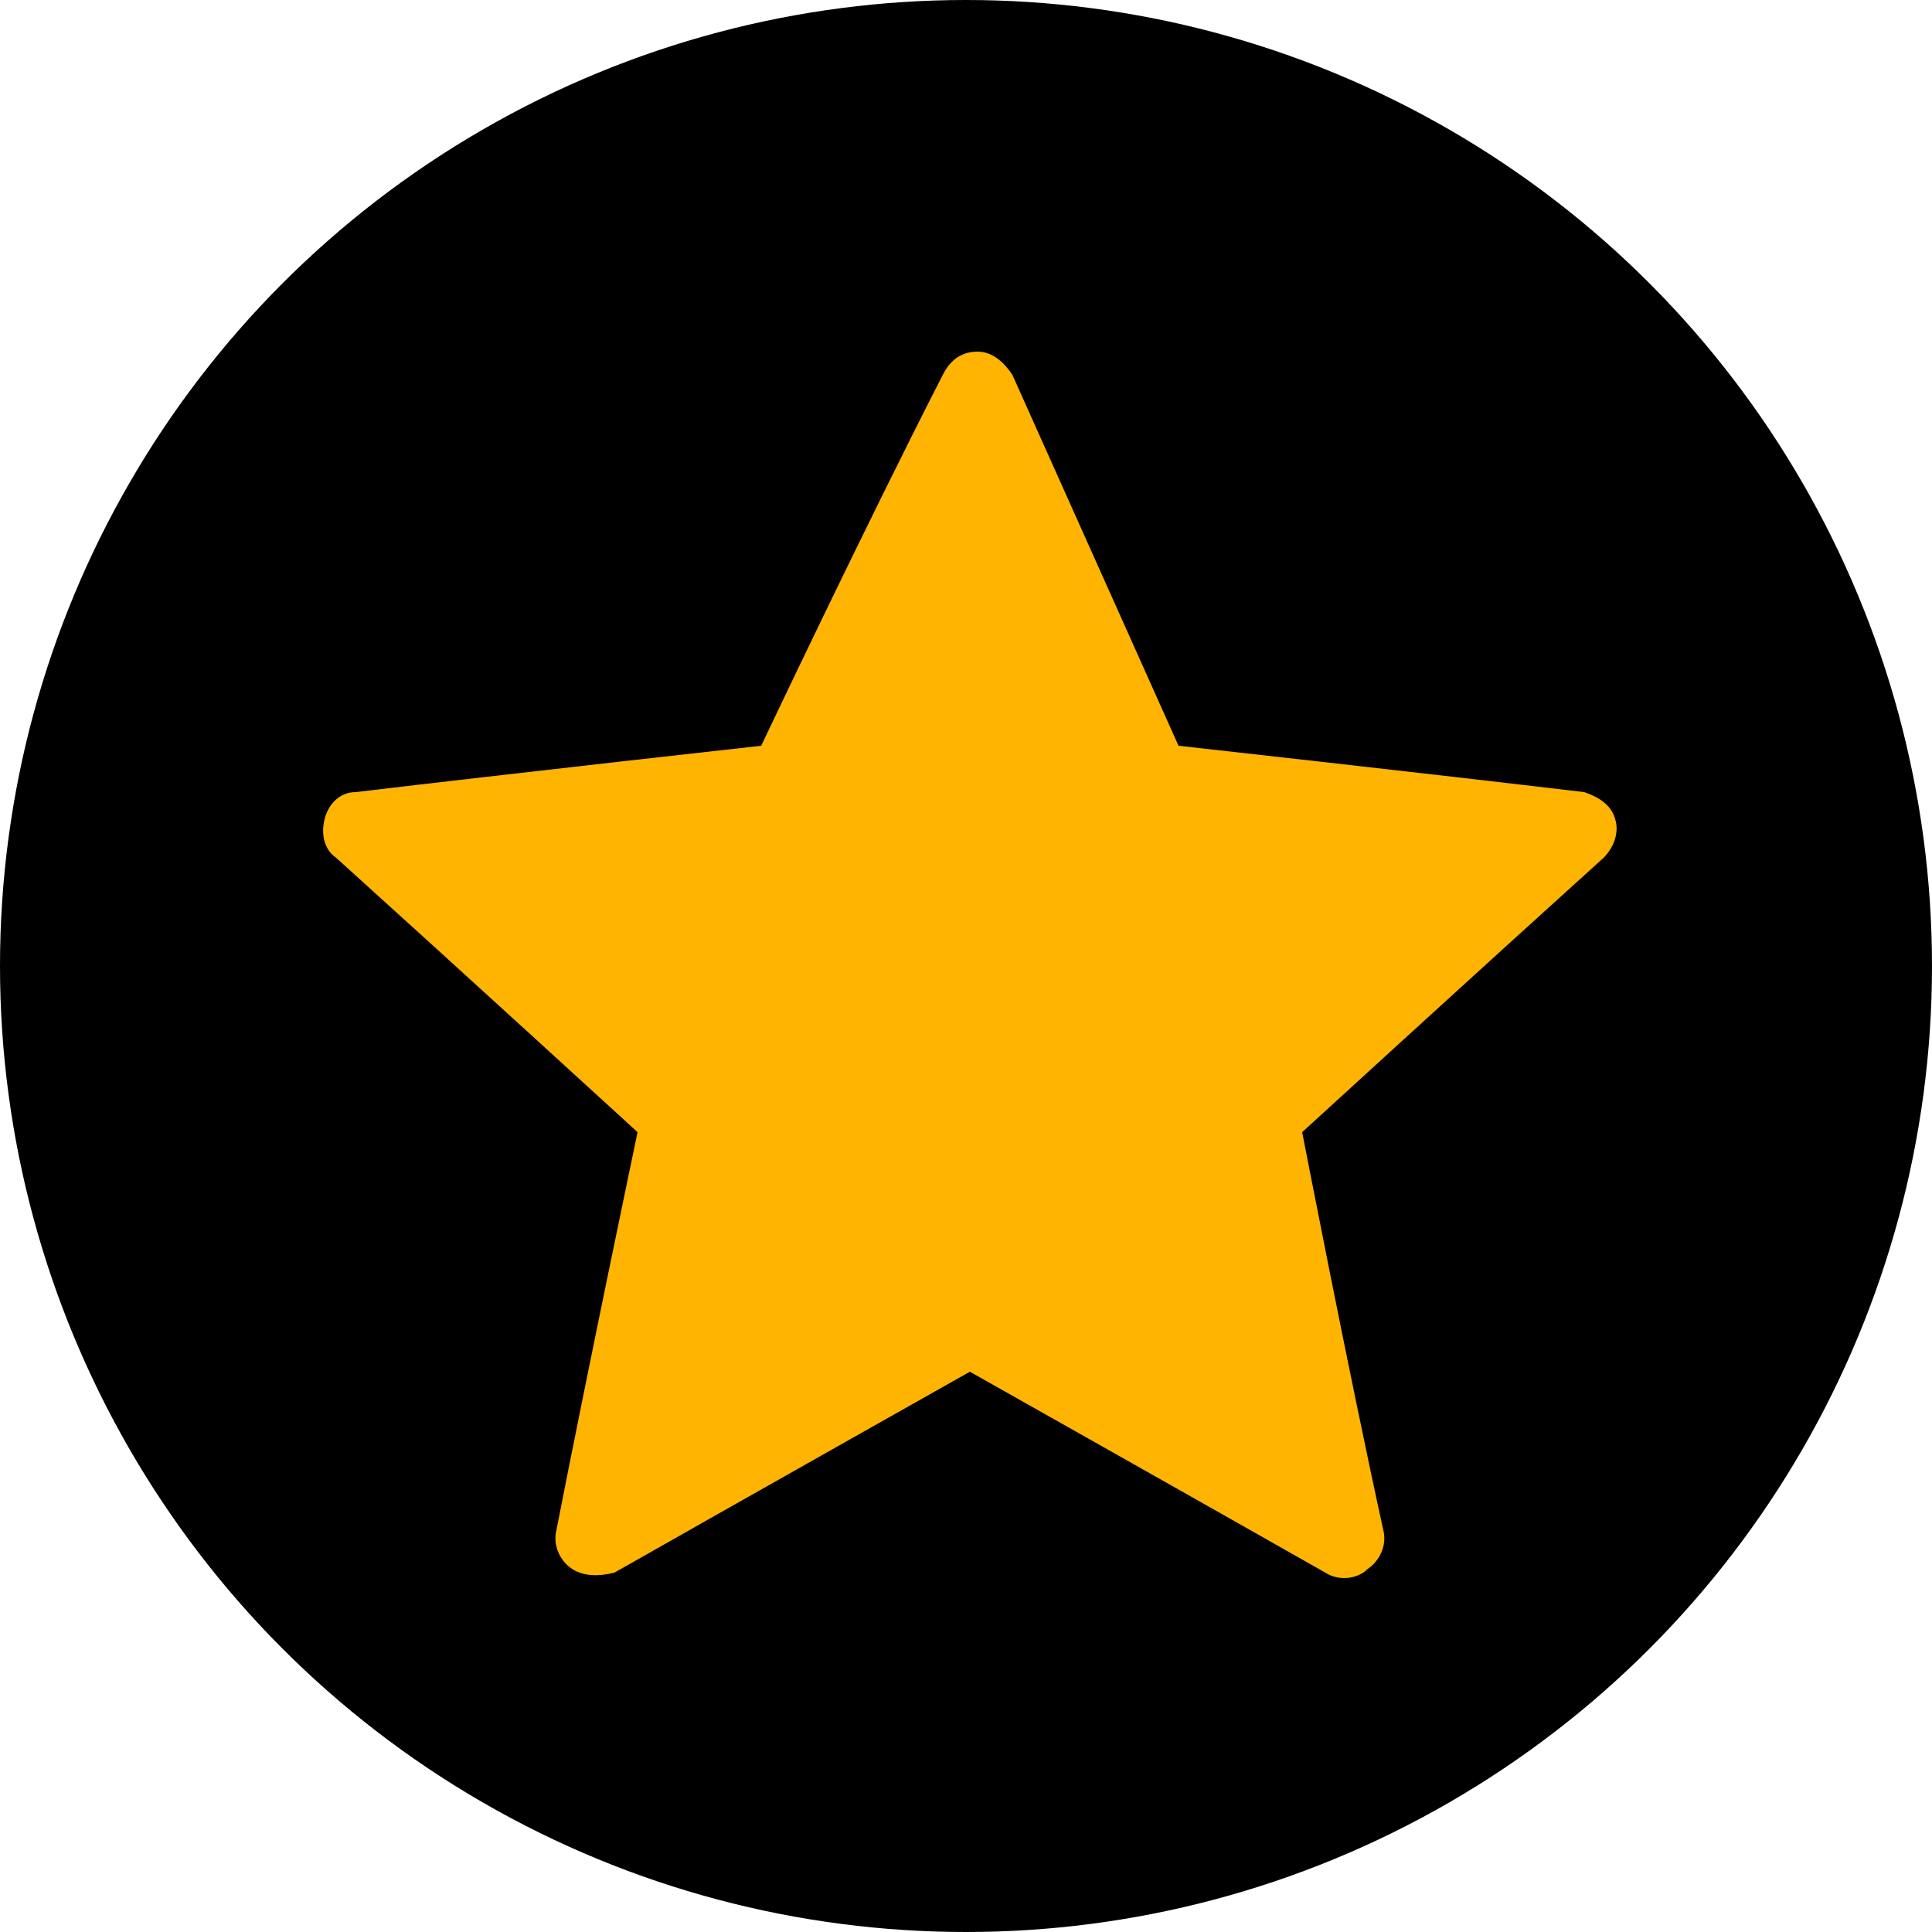 <?xml version="1.0" encoding="utf-8"?>
<!-- Generator: Adobe Illustrator 26.0.1, SVG Export Plug-In . SVG Version: 6.00 Build 0)  -->
<svg version="1.1" id="Layer_1" xmlns="http://www.w3.org/2000/svg" xmlns:xlink="http://www.w3.org/1999/xlink" x="0px" y="0px"
	 viewBox="0 0 50 50" style="enable-background:new 0 0 50 50;" xml:space="preserve">
<style type="text/css">
	.st0{fill:#FFB402;}
</style>
<circle cx="25" cy="25" r="25"/>
<g>
	<g>
		<g>
			<path class="st0" d="M19.7,19.3c0,0-6.3,0.7-10.5,1.2c-0.4,0-0.7,0.3-0.8,0.7c-0.1,0.4,0,0.8,0.3,1c3.1,2.8,7.8,7.1,7.8,7.1
				c0,0-1.3,6.2-2.1,10.3c-0.1,0.4,0.1,0.8,0.4,1c0.3,0.2,0.7,0.2,1.1,0.1c3.7-2.1,9.2-5.2,9.2-5.2s5.5,3.1,9.2,5.2
				c0.3,0.2,0.8,0.2,1.1-0.1c0.3-0.2,0.5-0.6,0.4-1c-0.9-4.1-2.1-10.3-2.1-10.3s4.7-4.3,7.8-7.1c0.3-0.3,0.4-0.7,0.3-1
				c-0.1-0.4-0.5-0.6-0.8-0.7c-4.2-0.5-10.5-1.2-10.5-1.2s-2.6-5.8-4.3-9.6c-0.2-0.3-0.5-0.6-0.9-0.6c-0.4,0-0.7,0.2-0.9,0.6
				C22.4,13.6,19.7,19.3,19.7,19.3z"/>
		</g>
	</g>
</g>
</svg>
